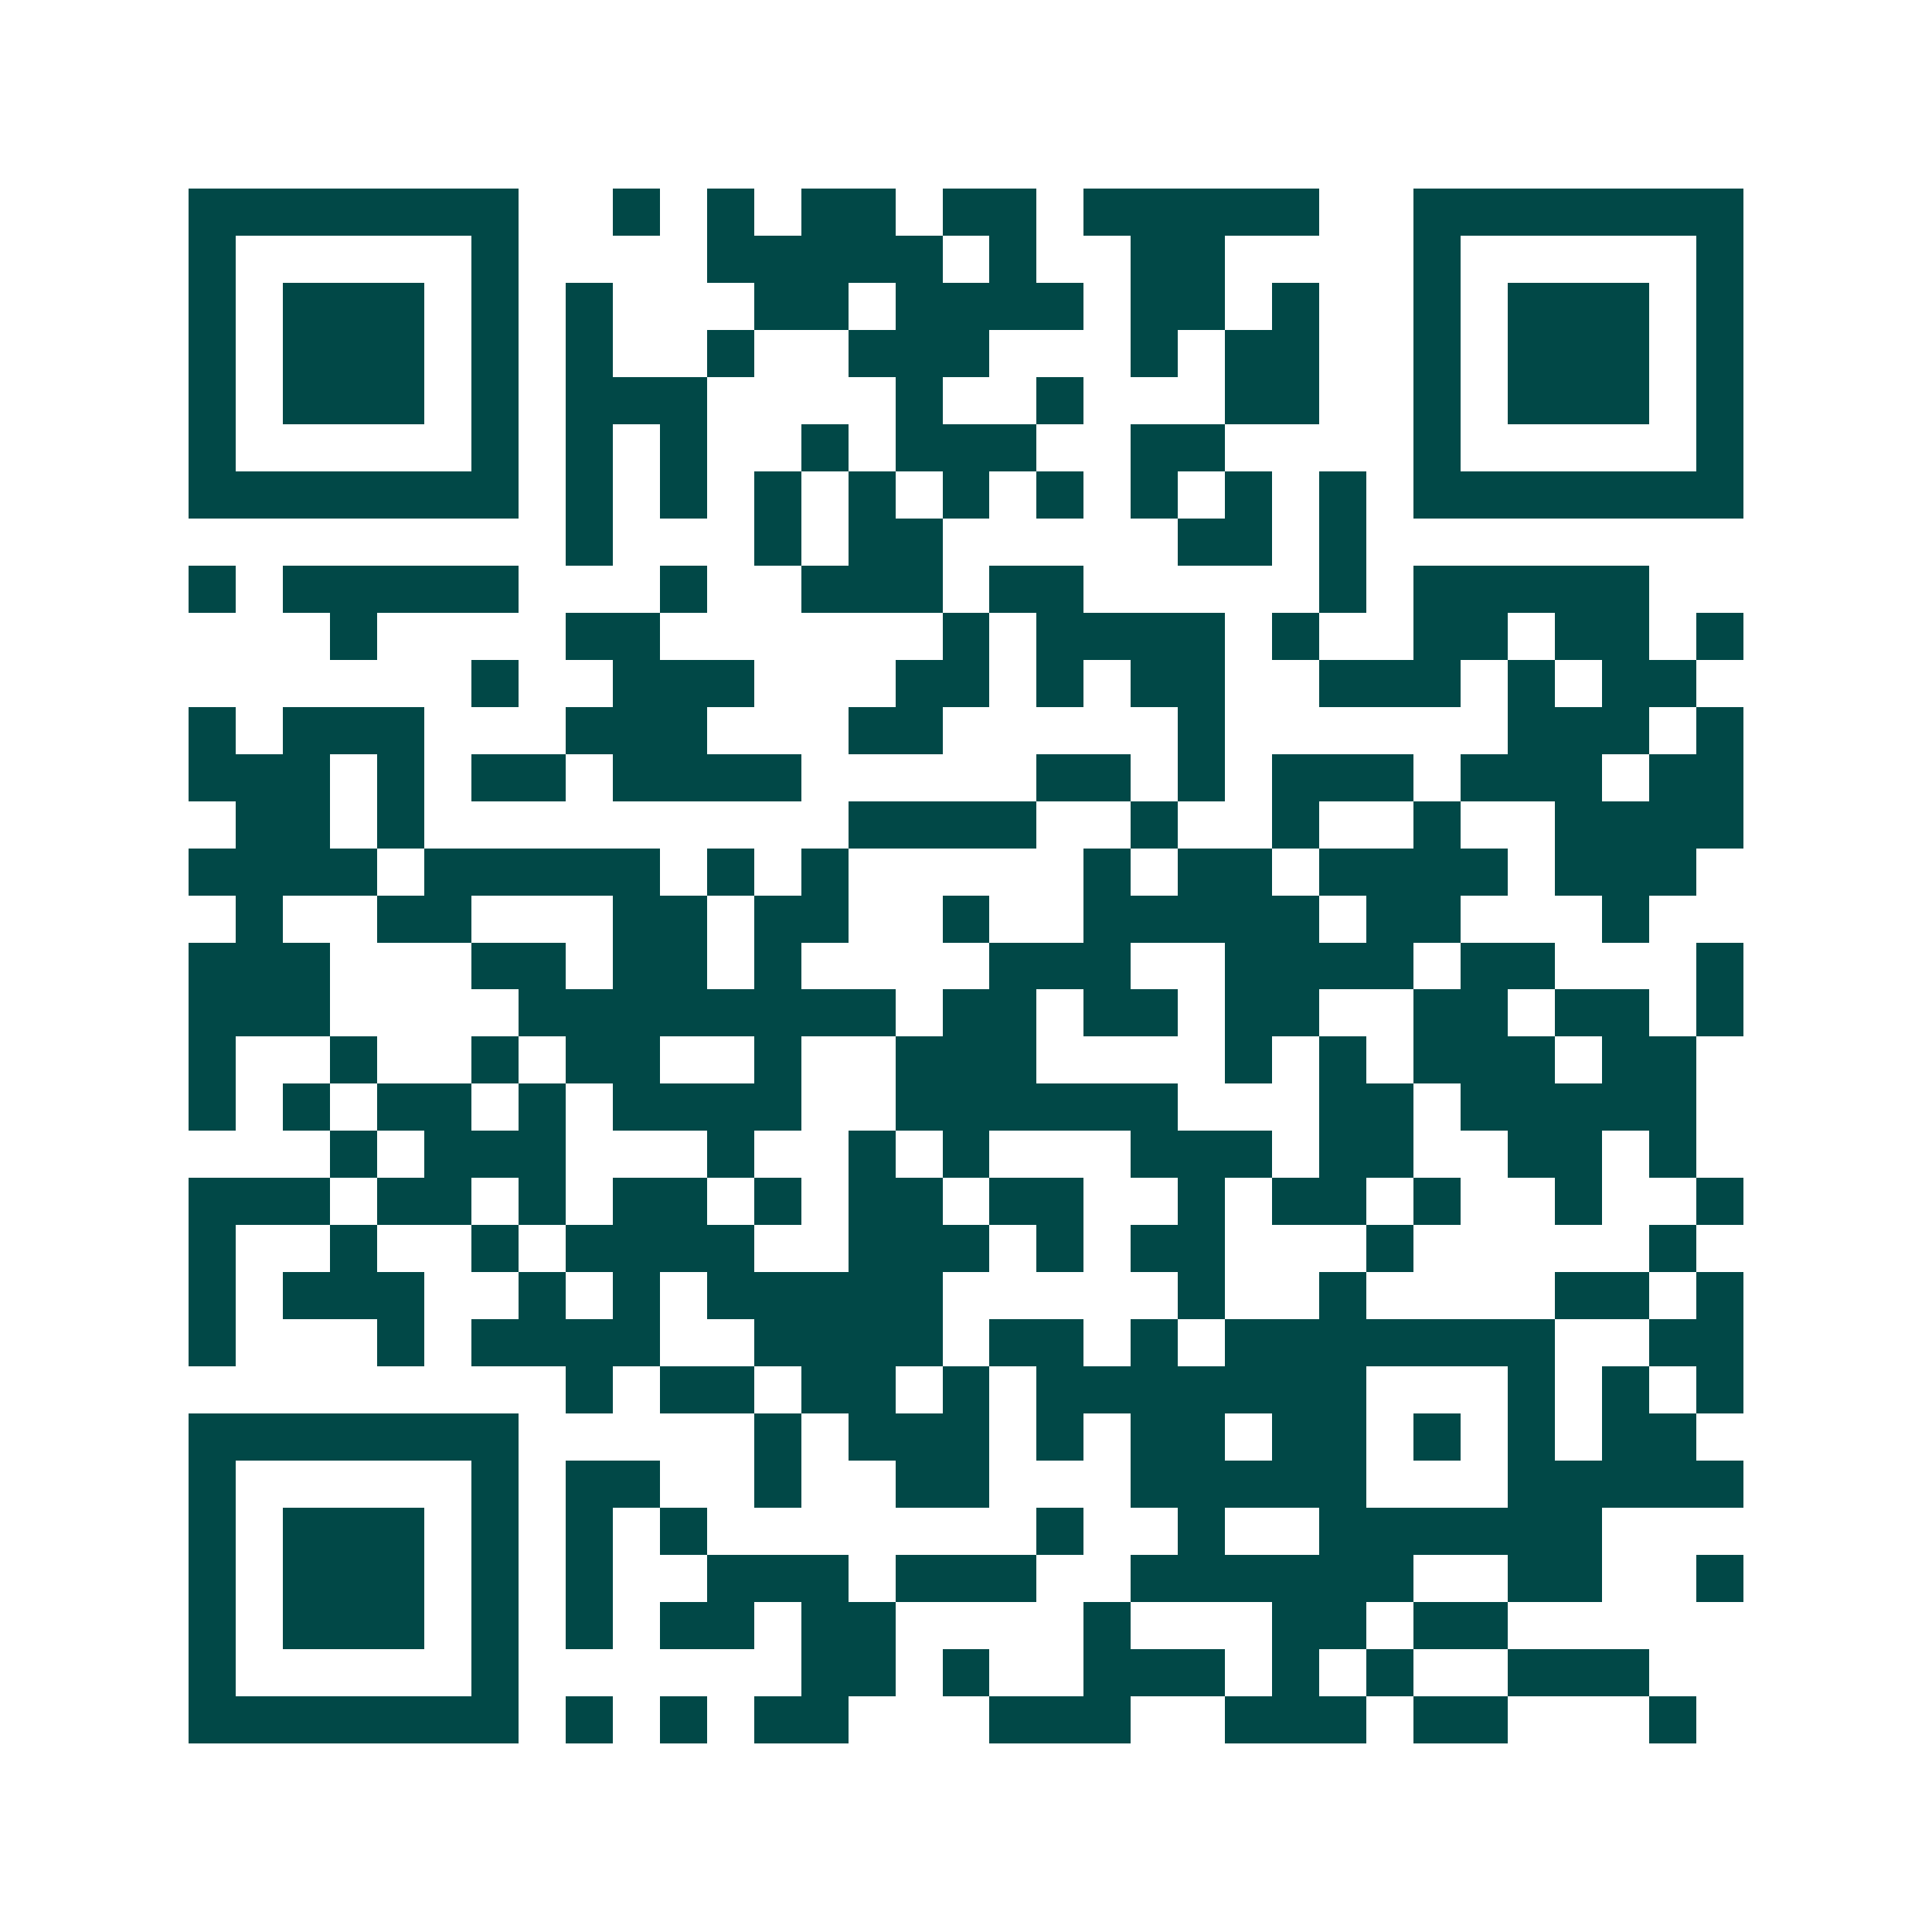 <svg xmlns="http://www.w3.org/2000/svg" width="200" height="200" viewBox="0 0 41 41" shape-rendering="crispEdges"><path fill="#ffffff" d="M0 0h41v41H0z"/><path stroke="#014847" d="M4 4.5h7m2 0h1m1 0h1m1 0h2m1 0h2m1 0h5m2 0h7M4 5.5h1m5 0h1m4 0h5m1 0h1m2 0h2m4 0h1m5 0h1M4 6.5h1m1 0h3m1 0h1m1 0h1m3 0h2m1 0h4m1 0h2m1 0h1m2 0h1m1 0h3m1 0h1M4 7.5h1m1 0h3m1 0h1m1 0h1m2 0h1m2 0h3m3 0h1m1 0h2m2 0h1m1 0h3m1 0h1M4 8.5h1m1 0h3m1 0h1m1 0h3m4 0h1m2 0h1m3 0h2m2 0h1m1 0h3m1 0h1M4 9.5h1m5 0h1m1 0h1m1 0h1m2 0h1m1 0h3m2 0h2m4 0h1m5 0h1M4 10.5h7m1 0h1m1 0h1m1 0h1m1 0h1m1 0h1m1 0h1m1 0h1m1 0h1m1 0h1m1 0h7M12 11.5h1m3 0h1m1 0h2m5 0h2m1 0h1M4 12.5h1m1 0h5m3 0h1m2 0h3m1 0h2m5 0h1m1 0h5M7 13.5h1m4 0h2m6 0h1m1 0h4m1 0h1m2 0h2m1 0h2m1 0h1M10 14.5h1m2 0h3m3 0h2m1 0h1m1 0h2m2 0h3m1 0h1m1 0h2M4 15.5h1m1 0h3m3 0h3m3 0h2m5 0h1m6 0h3m1 0h1M4 16.5h3m1 0h1m1 0h2m1 0h4m5 0h2m1 0h1m1 0h3m1 0h3m1 0h2M5 17.5h2m1 0h1m9 0h4m2 0h1m2 0h1m2 0h1m2 0h4M4 18.5h4m1 0h5m1 0h1m1 0h1m5 0h1m1 0h2m1 0h4m1 0h3M5 19.5h1m2 0h2m3 0h2m1 0h2m2 0h1m2 0h5m1 0h2m3 0h1M4 20.5h3m3 0h2m1 0h2m1 0h1m4 0h3m2 0h4m1 0h2m3 0h1M4 21.5h3m4 0h8m1 0h2m1 0h2m1 0h2m2 0h2m1 0h2m1 0h1M4 22.5h1m2 0h1m2 0h1m1 0h2m2 0h1m2 0h3m4 0h1m1 0h1m1 0h3m1 0h2M4 23.5h1m1 0h1m1 0h2m1 0h1m1 0h4m2 0h6m3 0h2m1 0h5M7 24.5h1m1 0h3m3 0h1m2 0h1m1 0h1m3 0h3m1 0h2m2 0h2m1 0h1M4 25.5h3m1 0h2m1 0h1m1 0h2m1 0h1m1 0h2m1 0h2m2 0h1m1 0h2m1 0h1m2 0h1m2 0h1M4 26.5h1m2 0h1m2 0h1m1 0h4m2 0h3m1 0h1m1 0h2m3 0h1m5 0h1M4 27.5h1m1 0h3m2 0h1m1 0h1m1 0h5m5 0h1m2 0h1m4 0h2m1 0h1M4 28.5h1m3 0h1m1 0h4m2 0h4m1 0h2m1 0h1m1 0h7m2 0h2M12 29.5h1m1 0h2m1 0h2m1 0h1m1 0h7m3 0h1m1 0h1m1 0h1M4 30.5h7m5 0h1m1 0h3m1 0h1m1 0h2m1 0h2m1 0h1m1 0h1m1 0h2M4 31.5h1m5 0h1m1 0h2m2 0h1m2 0h2m3 0h5m3 0h5M4 32.5h1m1 0h3m1 0h1m1 0h1m1 0h1m7 0h1m2 0h1m2 0h6M4 33.5h1m1 0h3m1 0h1m1 0h1m2 0h3m1 0h3m2 0h6m2 0h2m2 0h1M4 34.5h1m1 0h3m1 0h1m1 0h1m1 0h2m1 0h2m4 0h1m3 0h2m1 0h2M4 35.5h1m5 0h1m6 0h2m1 0h1m2 0h3m1 0h1m1 0h1m2 0h3M4 36.5h7m1 0h1m1 0h1m1 0h2m3 0h3m2 0h3m1 0h2m3 0h1"/></svg>
